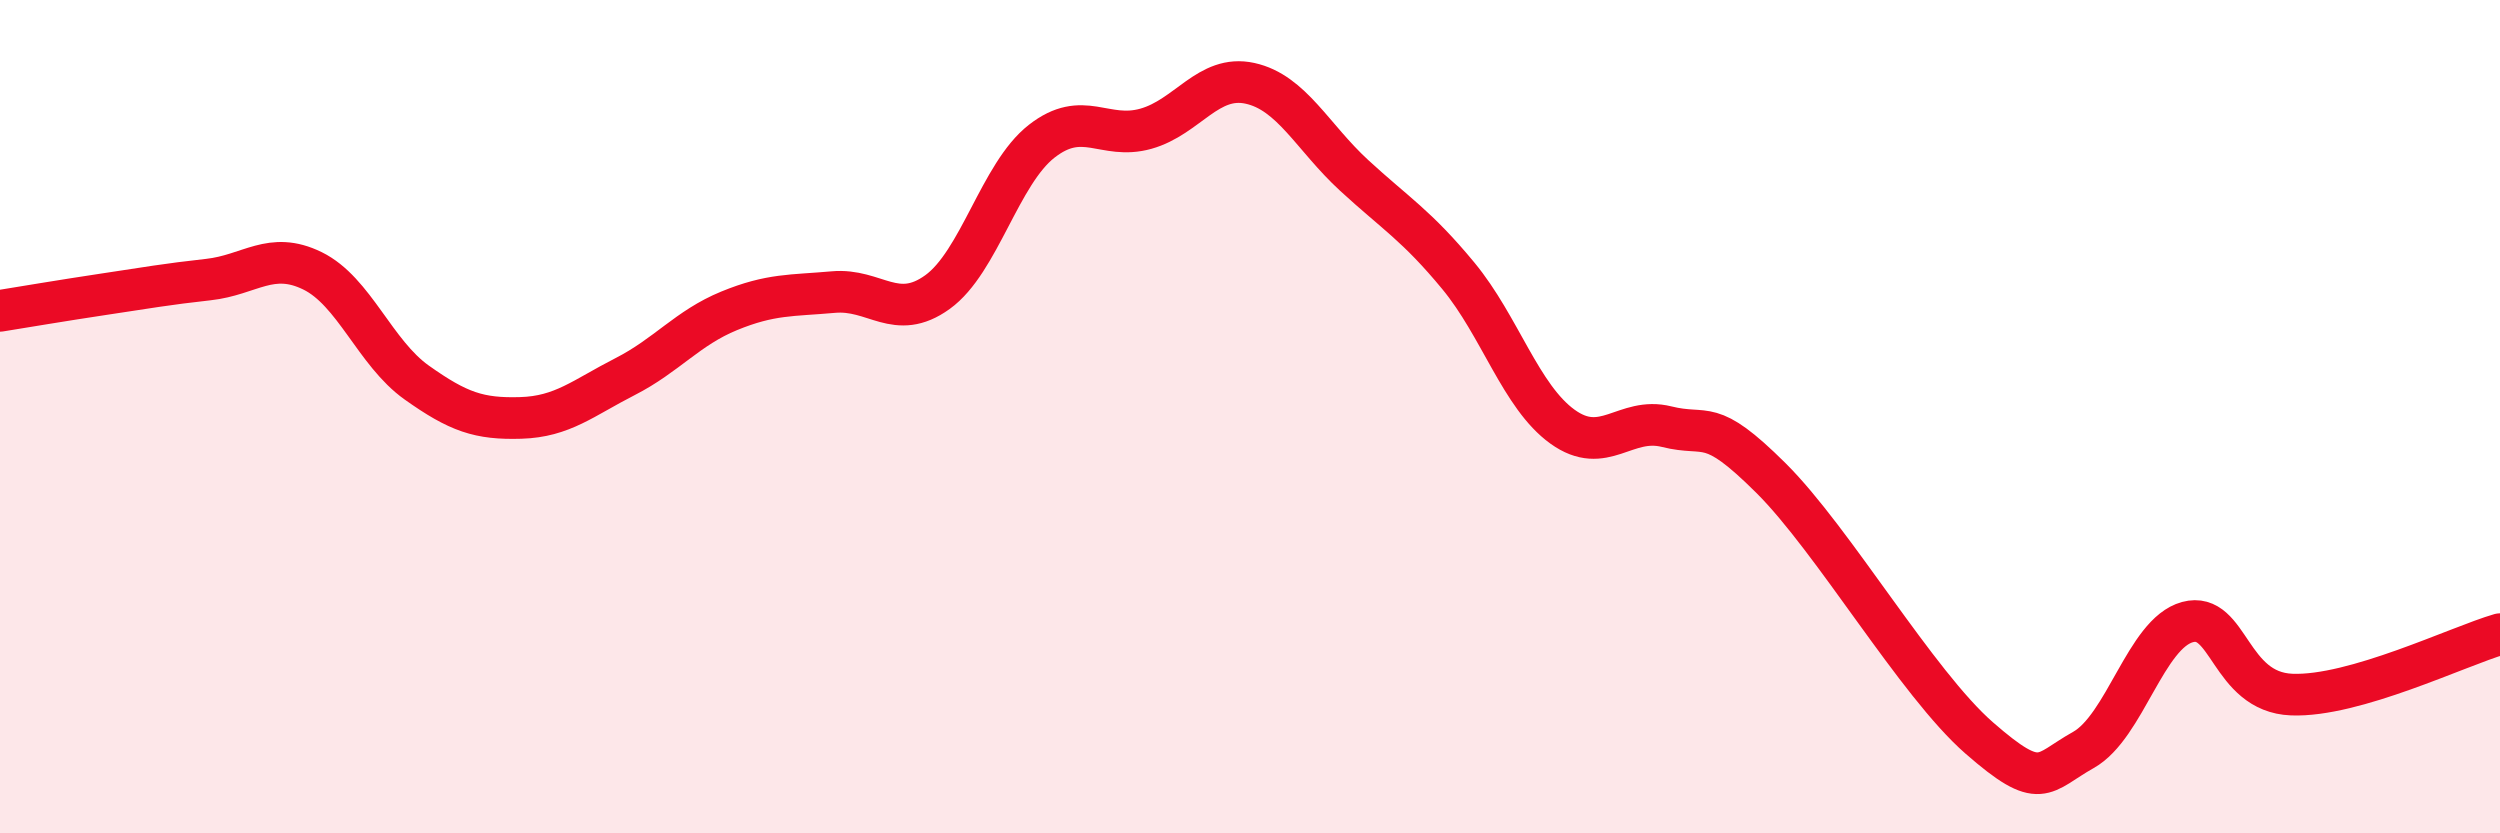 
    <svg width="60" height="20" viewBox="0 0 60 20" xmlns="http://www.w3.org/2000/svg">
      <path
        d="M 0,7.46 C 0.5,7.38 1.5,7.21 2.5,7.06 C 3.5,6.91 4,6.82 5,6.71 C 6,6.6 6.5,6.01 7.5,6.5 C 8.5,6.99 9,8.47 10,9.18 C 11,9.89 11.5,10.06 12.5,10.03 C 13.5,10 14,9.55 15,9.04 C 16,8.53 16.5,7.87 17.5,7.46 C 18.5,7.05 19,7.1 20,7.01 C 21,6.92 21.5,7.73 22.5,7.01 C 23.5,6.29 24,4.17 25,3.39 C 26,2.61 26.5,3.37 27.5,3.09 C 28.5,2.81 29,1.78 30,2 C 31,2.22 31.5,3.29 32.5,4.21 C 33.5,5.13 34,5.41 35,6.62 C 36,7.83 36.5,9.52 37.5,10.24 C 38.5,10.96 39,9.99 40,10.24 C 41,10.49 41,9.98 42.5,11.47 C 44,12.96 46,16.4 47.5,17.71 C 49,19.02 49,18.56 50,18 C 51,17.44 51.5,15.2 52.5,14.93 C 53.5,14.66 53.5,16.61 55,16.67 C 56.5,16.73 59,15.51 60,15.22L60 20L0 20Z"
        fill="#EB0A25"
        opacity="0.1"
        stroke-linecap="round"
        stroke-linejoin="round"
      />
      <path
        d="M 0,7.46 C 0.5,7.38 1.5,7.21 2.5,7.06 C 3.5,6.91 4,6.82 5,6.71 C 6,6.6 6.5,6.01 7.5,6.5 C 8.5,6.99 9,8.47 10,9.18 C 11,9.89 11.5,10.06 12.5,10.03 C 13.5,10 14,9.55 15,9.04 C 16,8.53 16.5,7.87 17.5,7.46 C 18.5,7.05 19,7.1 20,7.01 C 21,6.92 21.5,7.73 22.5,7.01 C 23.5,6.29 24,4.17 25,3.39 C 26,2.61 26.5,3.37 27.5,3.09 C 28.5,2.81 29,1.78 30,2 C 31,2.22 31.5,3.29 32.5,4.21 C 33.5,5.13 34,5.41 35,6.62 C 36,7.83 36.5,9.52 37.5,10.24 C 38.5,10.96 39,9.99 40,10.24 C 41,10.49 41,9.98 42.5,11.47 C 44,12.96 46,16.4 47.5,17.71 C 49,19.02 49,18.56 50,18 C 51,17.44 51.5,15.2 52.5,14.93 C 53.5,14.66 53.5,16.61 55,16.67 C 56.5,16.73 59,15.51 60,15.22"
        stroke="#EB0A25"
        stroke-width="1"
        fill="none"
        stroke-linecap="round"
        stroke-linejoin="round"
      />
    </svg>
  